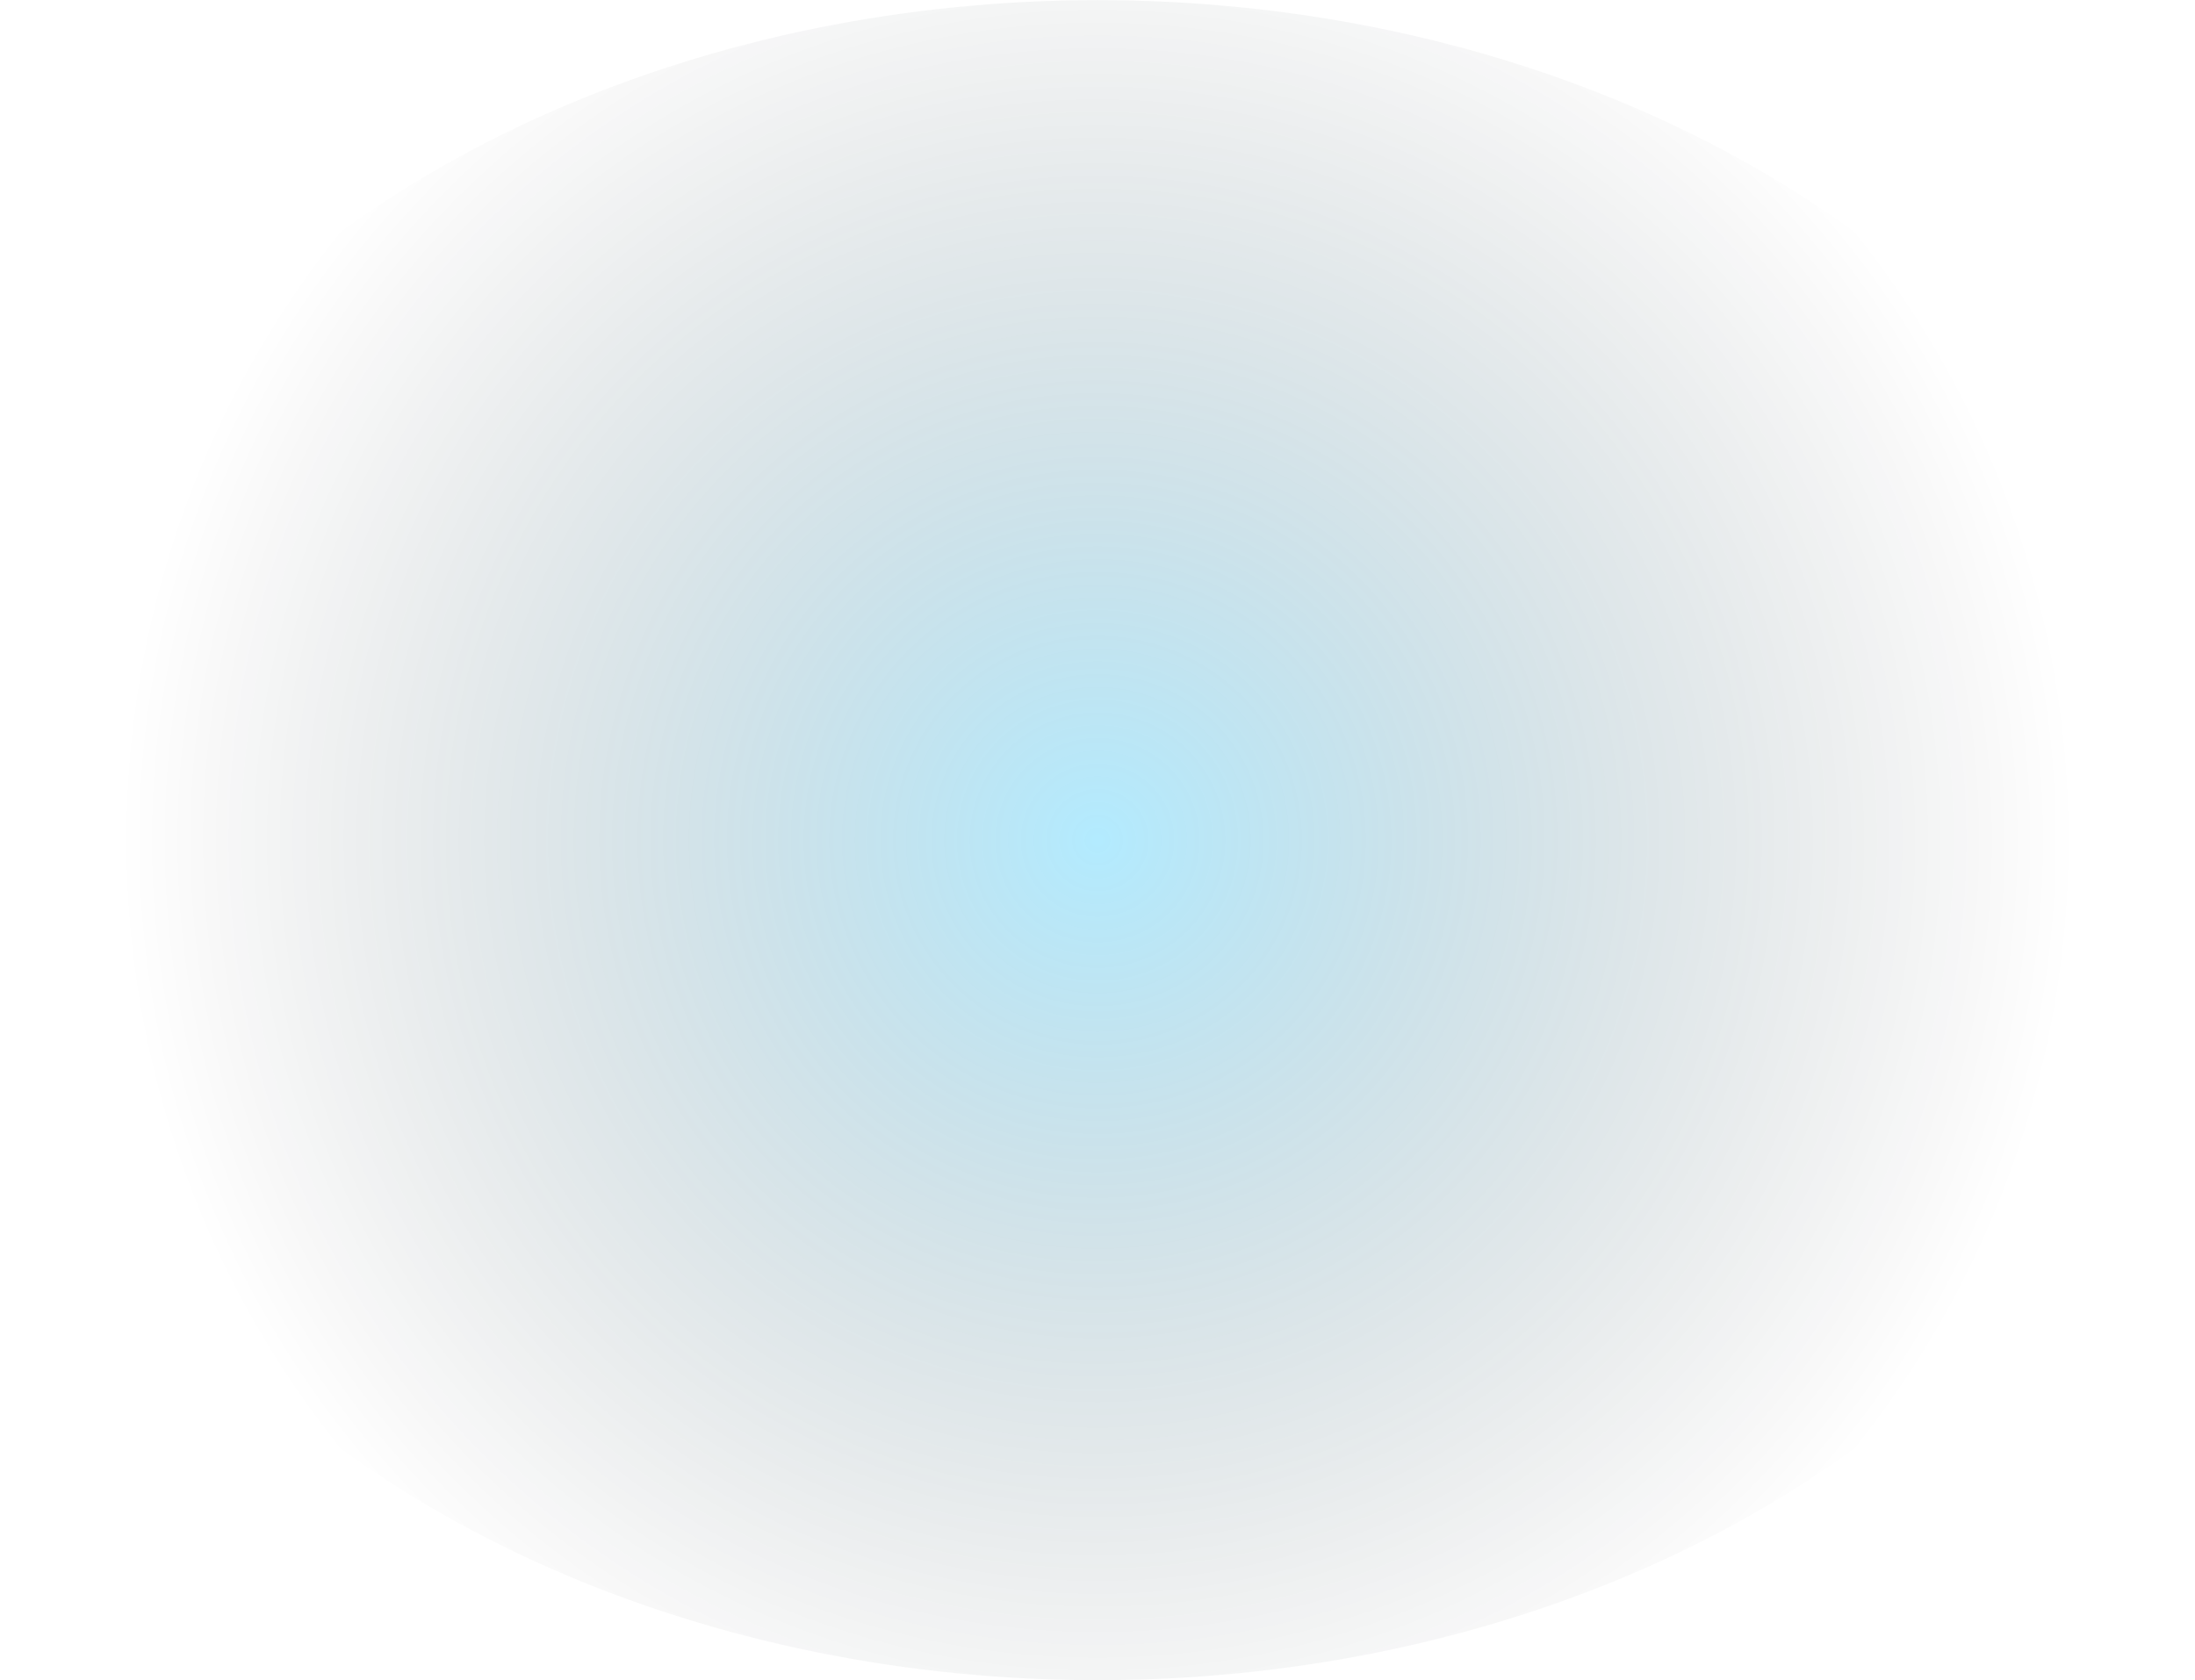 <?xml version="1.0" encoding="utf-8"?>
<!-- Generator: Adobe Illustrator 27.0.0, SVG Export Plug-In . SVG Version: 6.00 Build 0)  -->
<svg version="1.1" id="圖層_1" xmlns="http://www.w3.org/2000/svg" xmlns:xlink="http://www.w3.org/1999/xlink" x="0px" y="0px"
	 viewBox="0 0 1693.63 1296.9" style="enable-background:new 0 0 1693.63 1296.9;" xml:space="preserve">
<style type="text/css">
	.st0{opacity:0.23;}
	.st1{opacity:0.2;}
	.st2{opacity:0.5;clip-path:url(#SVGID_00000110448446812748272080000017257873468294916996_);}
	.st3{opacity:0.25;}
	.st4{fill:url(#SVGID_00000160165060790065442910000014636398426540310684_);}
	.st5{fill:url(#SVGID_00000168799934585679483870000010217462326529626011_);}
	.st6{fill:url(#SVGID_00000093881868204481924100000006321830670774344602_);}
	.st7{opacity:0.19;fill:url(#SVGID_00000059296884426931586170000006701176155052187817_);}
	.st8{fill:url(#SVGID_00000155858774858097651400000011747139133086227369_);}
	.st9{fill:url(#SVGID_00000056407503343908466080000014440239351175463856_);}
	.st10{fill:url(#SVGID_00000182526190583275651490000007418125647922590089_);}
	.st11{opacity:0.21;fill:url(#SVGID_00000065056507672765655620000000933772990086443437_);}
	.st12{clip-path:url(#SVGID_00000173842702260407061900000016729428518720938158_);}
	.st13{clip-path:url(#SVGID_00000078017885447841720320000007881041736850728880_);}
	.st14{clip-path:url(#SVGID_00000142142083464186256620000001248785310713219238_);}
	.st15{opacity:0.3;}
	.st16{fill:url(#SVGID_00000155829955649904521340000013164539331728695995_);}
	.st17{opacity:0.19;fill:url(#SVGID_00000162328217245892603650000010707585958205963942_);}
	.st18{opacity:0.26;fill:url(#SVGID_00000112597233355486807930000016129133285397988286_);}
	.st19{fill:url(#SVGID_00000110462060417324583700000007611497994135909546_);}
	.st20{fill:url(#SVGID_00000177465812200718215450000002229612542754989968_);}
	.st21{fill:url(#SVGID_00000056424211080289187430000011324444048377707698_);}
	.st22{fill:url(#SVGID_00000070833390076624111140000001836120843053789836_);}
	.st23{fill:url(#SVGID_00000031169270311580840960000006197683808751561366_);}
	.st24{fill:url(#SVGID_00000170277876920959338500000004643378310006808463_);}
	.st25{fill:url(#SVGID_00000064348245644017065070000010296035991638964383_);}
	.st26{fill:url(#SVGID_00000048465727638352879170000001993921858251029152_);}
	.st27{fill:url(#SVGID_00000176761949355853451120000016413602307385447085_);}
	.st28{fill:url(#SVGID_00000111165272729295503800000000929861403071866004_);}
	.st29{fill:url(#SVGID_00000011725708282515576550000017756122449851155128_);}
	.st30{fill:url(#SVGID_00000106838588418498735140000012097789623556981918_);}
	.st31{fill:url(#SVGID_00000147184896465361724450000005696774528403233202_);}
	.st32{fill:url(#SVGID_00000119110578409928546890000007685495912756362378_);}
	.st33{fill:url(#SVGID_00000093875126059266335330000001426809461933586086_);}
	.st34{fill:url(#SVGID_00000021111791520126895380000000078397812921328515_);}
	.st35{fill:url(#SVGID_00000007411691123833229690000012742542853383496842_);}
	.st36{fill:url(#SVGID_00000036250964936108167450000011184162999211467169_);}
	.st37{fill:url(#SVGID_00000075840862119137270010000002554558606720030866_);}
	.st38{fill:url(#SVGID_00000085931184763308948300000003973537204661272219_);}
	.st39{fill:url(#SVGID_00000176747599310869641330000017881580938773325697_);}
	.st40{fill:url(#SVGID_00000164501098920475145760000010405552336457869709_);}
	.st41{fill:url(#SVGID_00000060750475853107021820000001895300682203294119_);}
	.st42{fill:url(#SVGID_00000062914272511168586510000011219421004419939007_);}
	.st43{fill:url(#SVGID_00000160185948037710073050000013276193925638797729_);}
	.st44{fill:url(#SVGID_00000096767100002634395570000003401011937637502633_);}
	.st45{fill:url(#SVGID_00000156552265846504304430000014161913740854468774_);}
	.st46{fill:url(#SVGID_00000065034101538758886140000005624255148441290883_);}
	.st47{fill:url(#SVGID_00000115473870755415816600000004312313922277632436_);}
	.st48{fill:url(#SVGID_00000039844776593324038840000012758867040594758055_);}
	.st49{fill:url(#SVGID_00000169535557492524644210000011329969964776649870_);}
	.st50{fill:url(#SVGID_00000097462973608919534480000018304028180753168788_);}
	.st51{fill:url(#SVGID_00000062886221841305733530000007906191633781185959_);}
	.st52{fill:#333333;}
	.st53{opacity:0.3;fill:url(#SVGID_00000162351126344324357310000006368053569982461062_);}
	.st54{opacity:0.21;fill:url(#SVGID_00000056397173079510999620000012474162016351576974_);}
	.st55{fill:url(#SVGID_00000072239704368187640000000011206034927311191197_);}
	.st56{fill-rule:evenodd;clip-rule:evenodd;fill:#FFFFFF;}
	.st57{fill:#FFFFFF;}
	.st58{opacity:0.25;fill:url(#SVGID_00000113323071481395592570000007064926922384703931_);}
	.st59{fill:none;stroke:#999999;stroke-width:0.5;stroke-miterlimit:10;}
	.st60{fill:none;stroke:#FFFFFF;stroke-width:0.5;stroke-miterlimit:10;}
	.st61{fill:#1A1A1A;fill-opacity:0.75;stroke:#FFFFFF;stroke-width:0.5;stroke-miterlimit:10;}
	.st62{fill:none;stroke:#FFFFFF;stroke-width:0.5;stroke-linejoin:bevel;stroke-miterlimit:10;}
	.st63{opacity:0.19;fill:url(#SVGID_00000150088912886295030550000001743725374611198128_);}
	.st64{clip-path:url(#SVGID_00000159469738934571854730000000481291435008773521_);}
	.st65{opacity:0.5;fill:url(#SVGID_00000023264382067172802620000008704409976404110746_);}
	.st66{opacity:0.5;fill:url(#SVGID_00000114776479783465055540000003873251052635114666_);}
	.st67{opacity:0.5;fill:url(#SVGID_00000126314938645939267780000005775410101498497448_);}
</style>
<g>
	
		<radialGradient id="SVGID_00000041988231262806336440000015826227076510970292_" cx="846.816" cy="648.45" r="754.183" gradientUnits="userSpaceOnUse">
		<stop  offset="0" style="stop-color:#00BCFF"/>
		<stop  offset="0.056" style="stop-color:#00AFED;stop-opacity:0.944"/>
		<stop  offset="0.325" style="stop-color:#00719A;stop-opacity:0.675"/>
		<stop  offset="0.564" style="stop-color:#004158;stop-opacity:0.436"/>
		<stop  offset="0.762" style="stop-color:#001E28;stop-opacity:0.238"/>
		<stop  offset="0.914" style="stop-color:#00080B;stop-opacity:0.086"/>
		<stop  offset="1" style="stop-color:#000000;stop-opacity:0"/>
	</radialGradient>
	
		<ellipse style="opacity:0.3;fill:url(#SVGID_00000041988231262806336440000015826227076510970292_);" cx="846.82" cy="648.45" rx="846.67" ry="648.34"/>
</g>
</svg>
